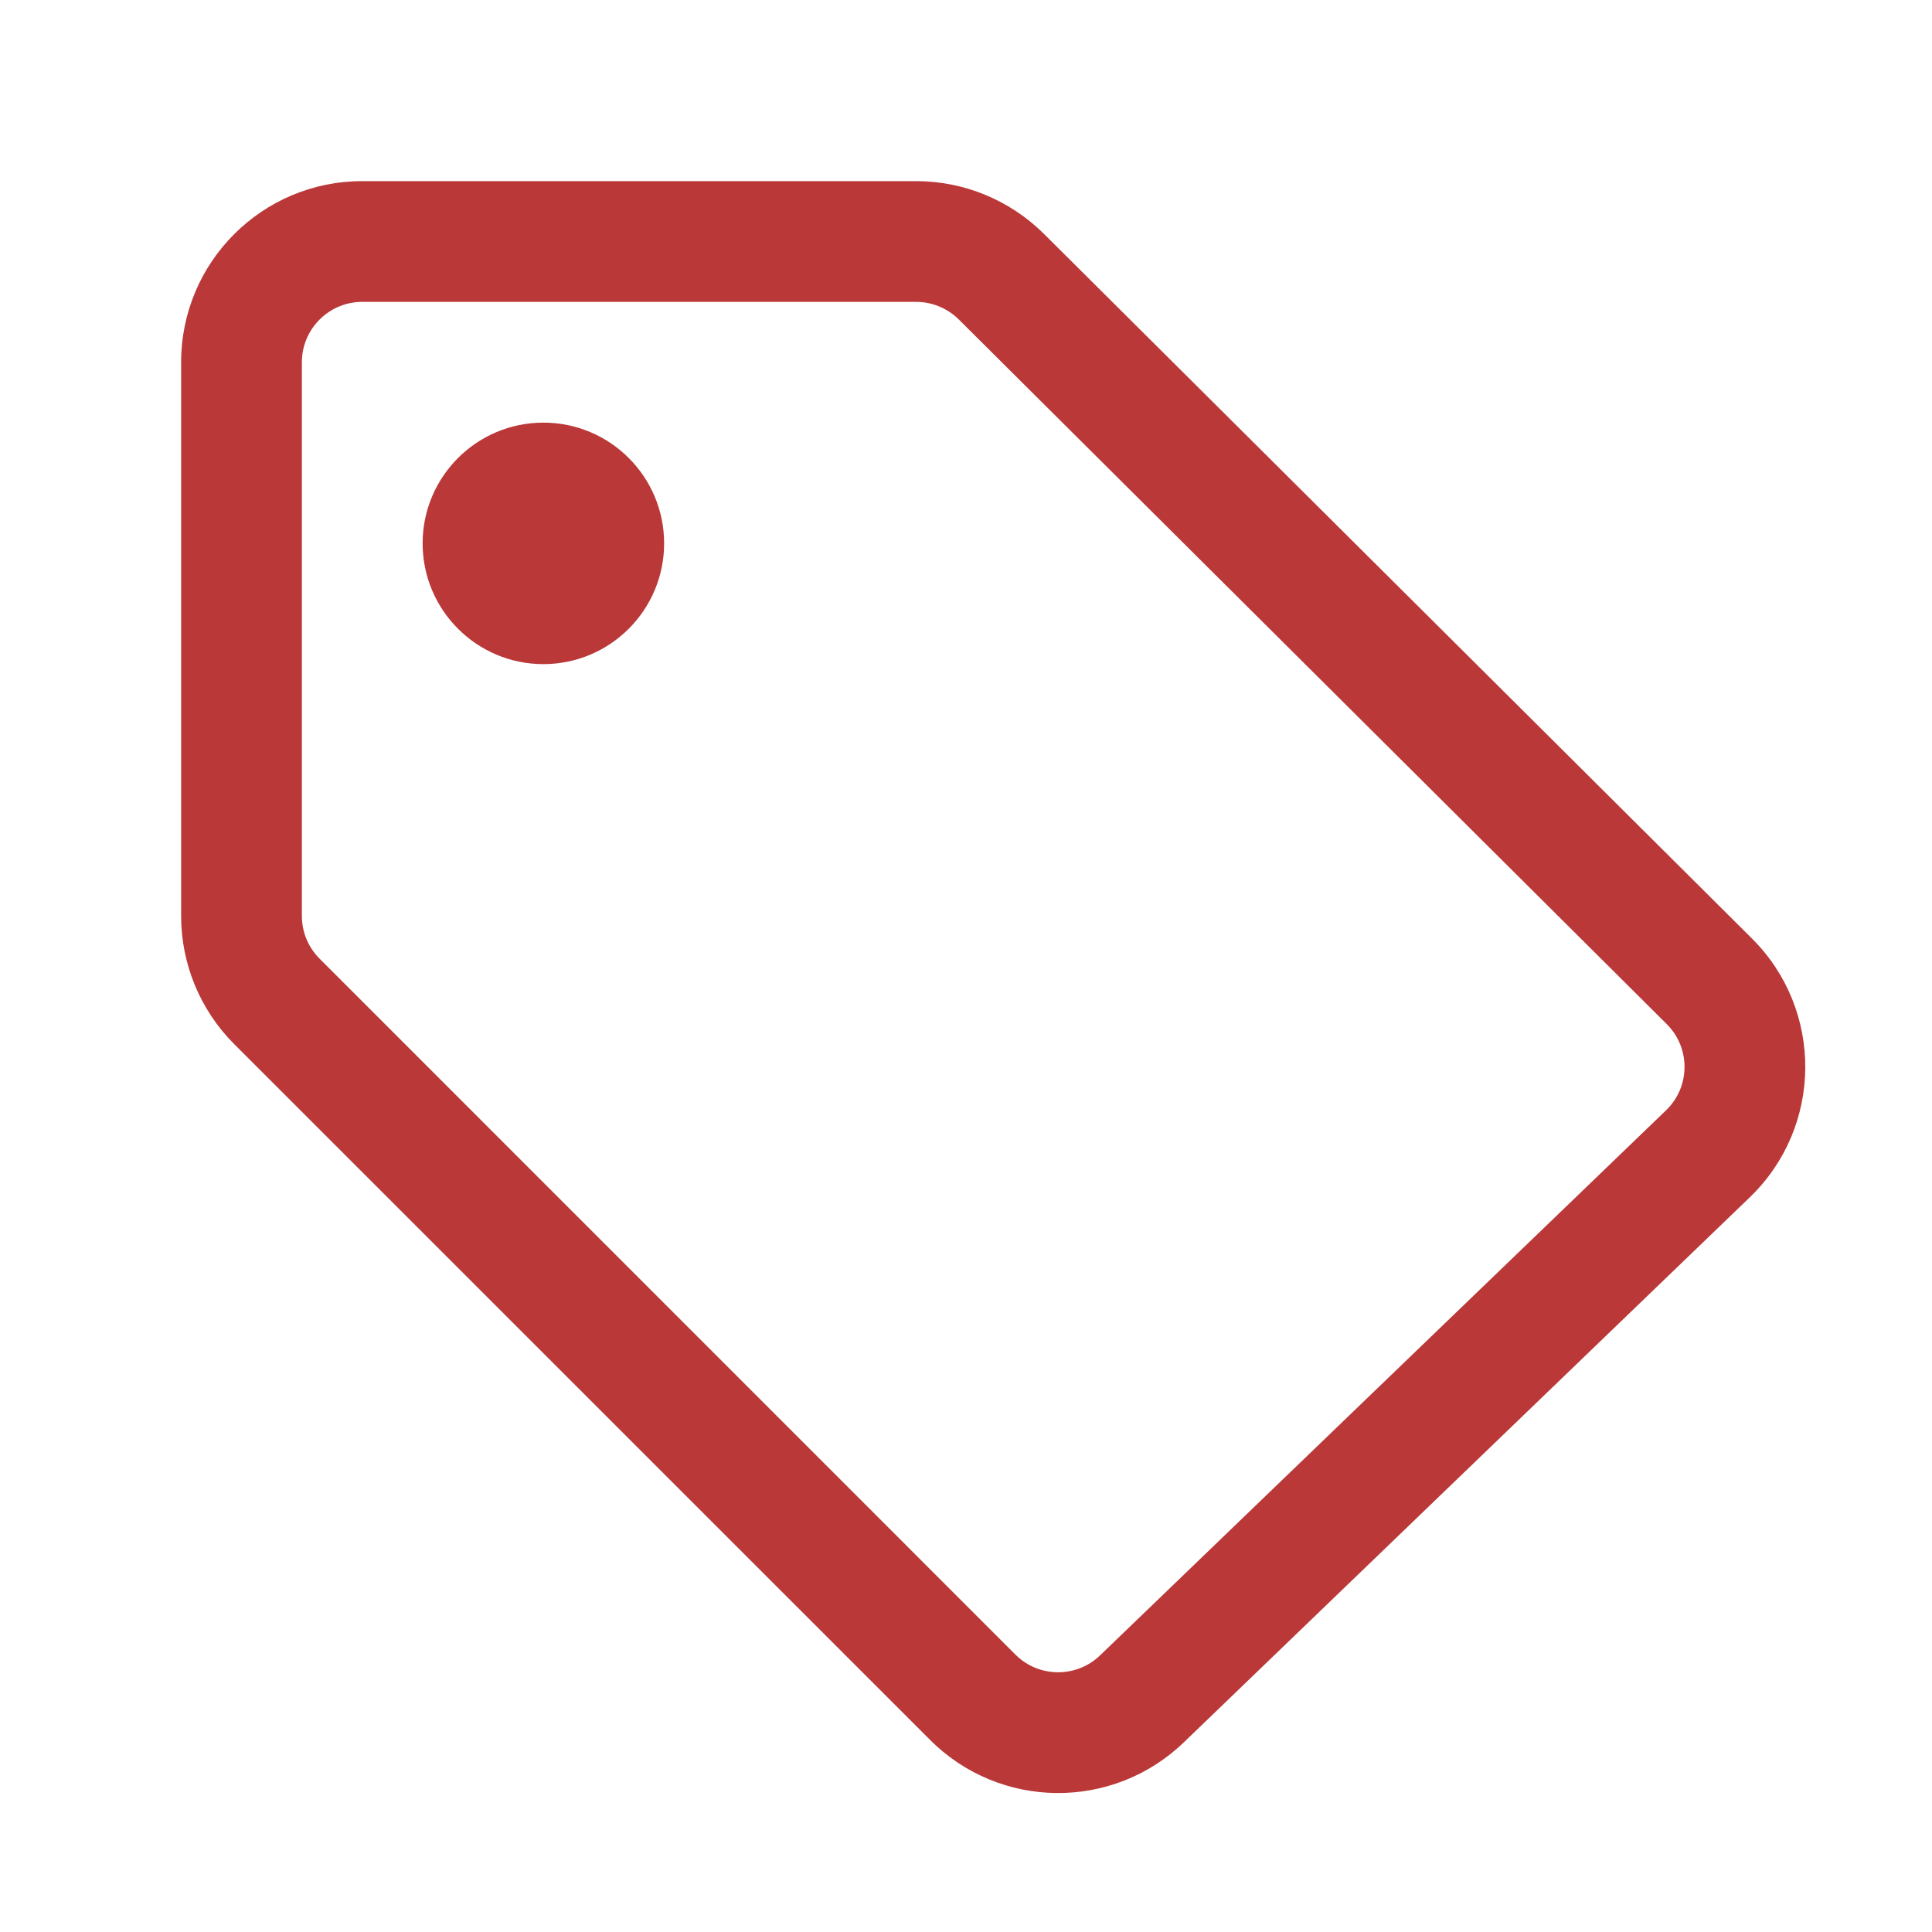 <svg width="24" height="24" viewBox="0 0 24 24" fill="none" xmlns="http://www.w3.org/2000/svg">
<path fill-rule="evenodd" clip-rule="evenodd" d="M4.5 3.75C4.086 3.75 3.75 4.086 3.75 4.5V11.379C3.75 11.578 3.829 11.768 3.97 11.909L12.614 20.554C12.903 20.843 13.371 20.847 13.665 20.564L20.696 13.793C20.999 13.502 21.003 13.018 20.705 12.722L11.91 3.968C11.769 3.829 11.579 3.75 11.381 3.75H4.5ZM2.25 4.5C2.25 3.257 3.257 2.25 4.5 2.25H11.381C11.976 2.25 12.546 2.486 12.968 2.905L21.763 11.658C22.657 12.548 22.645 13.999 21.736 14.874L14.706 21.644C13.822 22.495 12.421 22.482 11.554 21.614L2.909 12.97C2.487 12.548 2.25 11.975 2.25 11.379V4.5ZM5.25 6.75C5.25 5.922 5.922 5.25 6.75 5.25C7.578 5.25 8.25 5.922 8.25 6.75C8.25 7.578 7.578 8.25 6.75 8.25C5.922 8.25 5.25 7.578 5.25 6.75Z" fill="#BA3838"/>
</svg>
